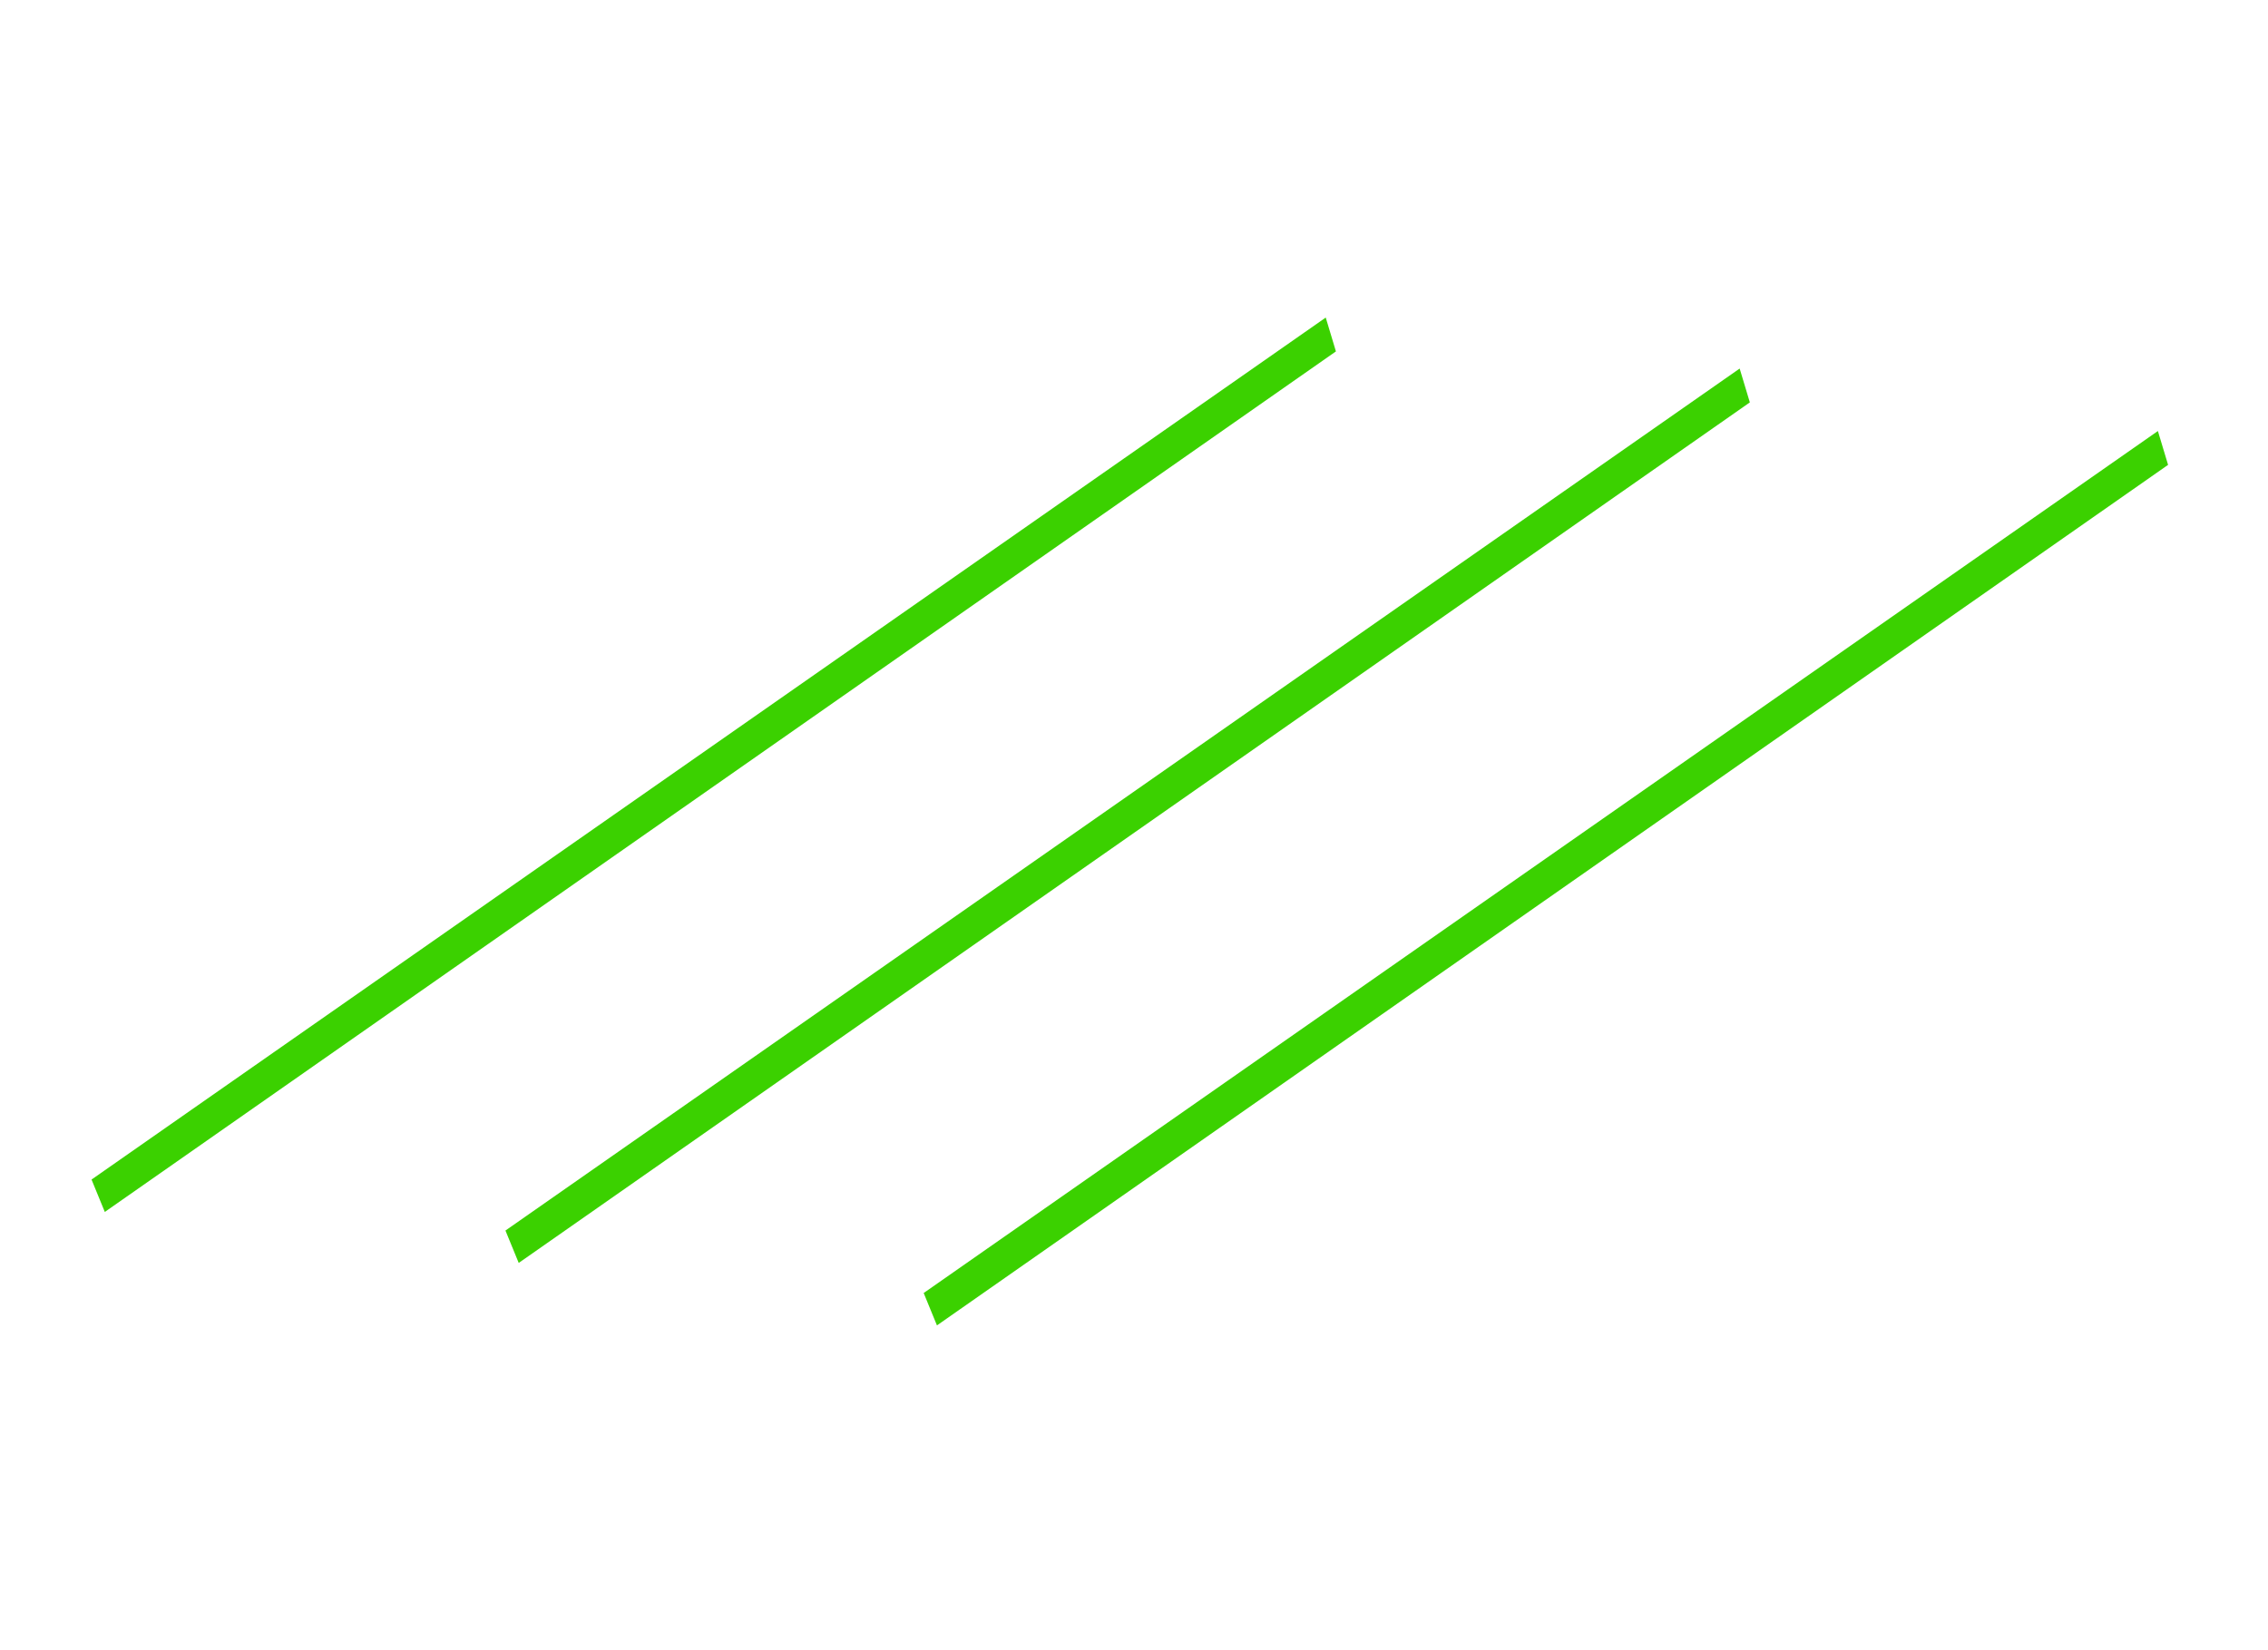 <svg width="290" height="211" viewBox="0 0 290 211" fill="none" xmlns="http://www.w3.org/2000/svg">
<path d="M119.805 169.493L118.108 165.351L275.921 55.119L277.223 59.447L119.805 169.493Z" fill="#3BD100"/>
<path d="M66.327 161.504L64.63 157.363L222.443 47.13L223.745 51.459L66.327 161.504Z" fill="#3BD100"/>
<path d="M13.401 154.984L11.705 150.842L169.517 40.61L170.819 44.938L13.401 154.984Z" fill="#3BD100"/>
</svg>
